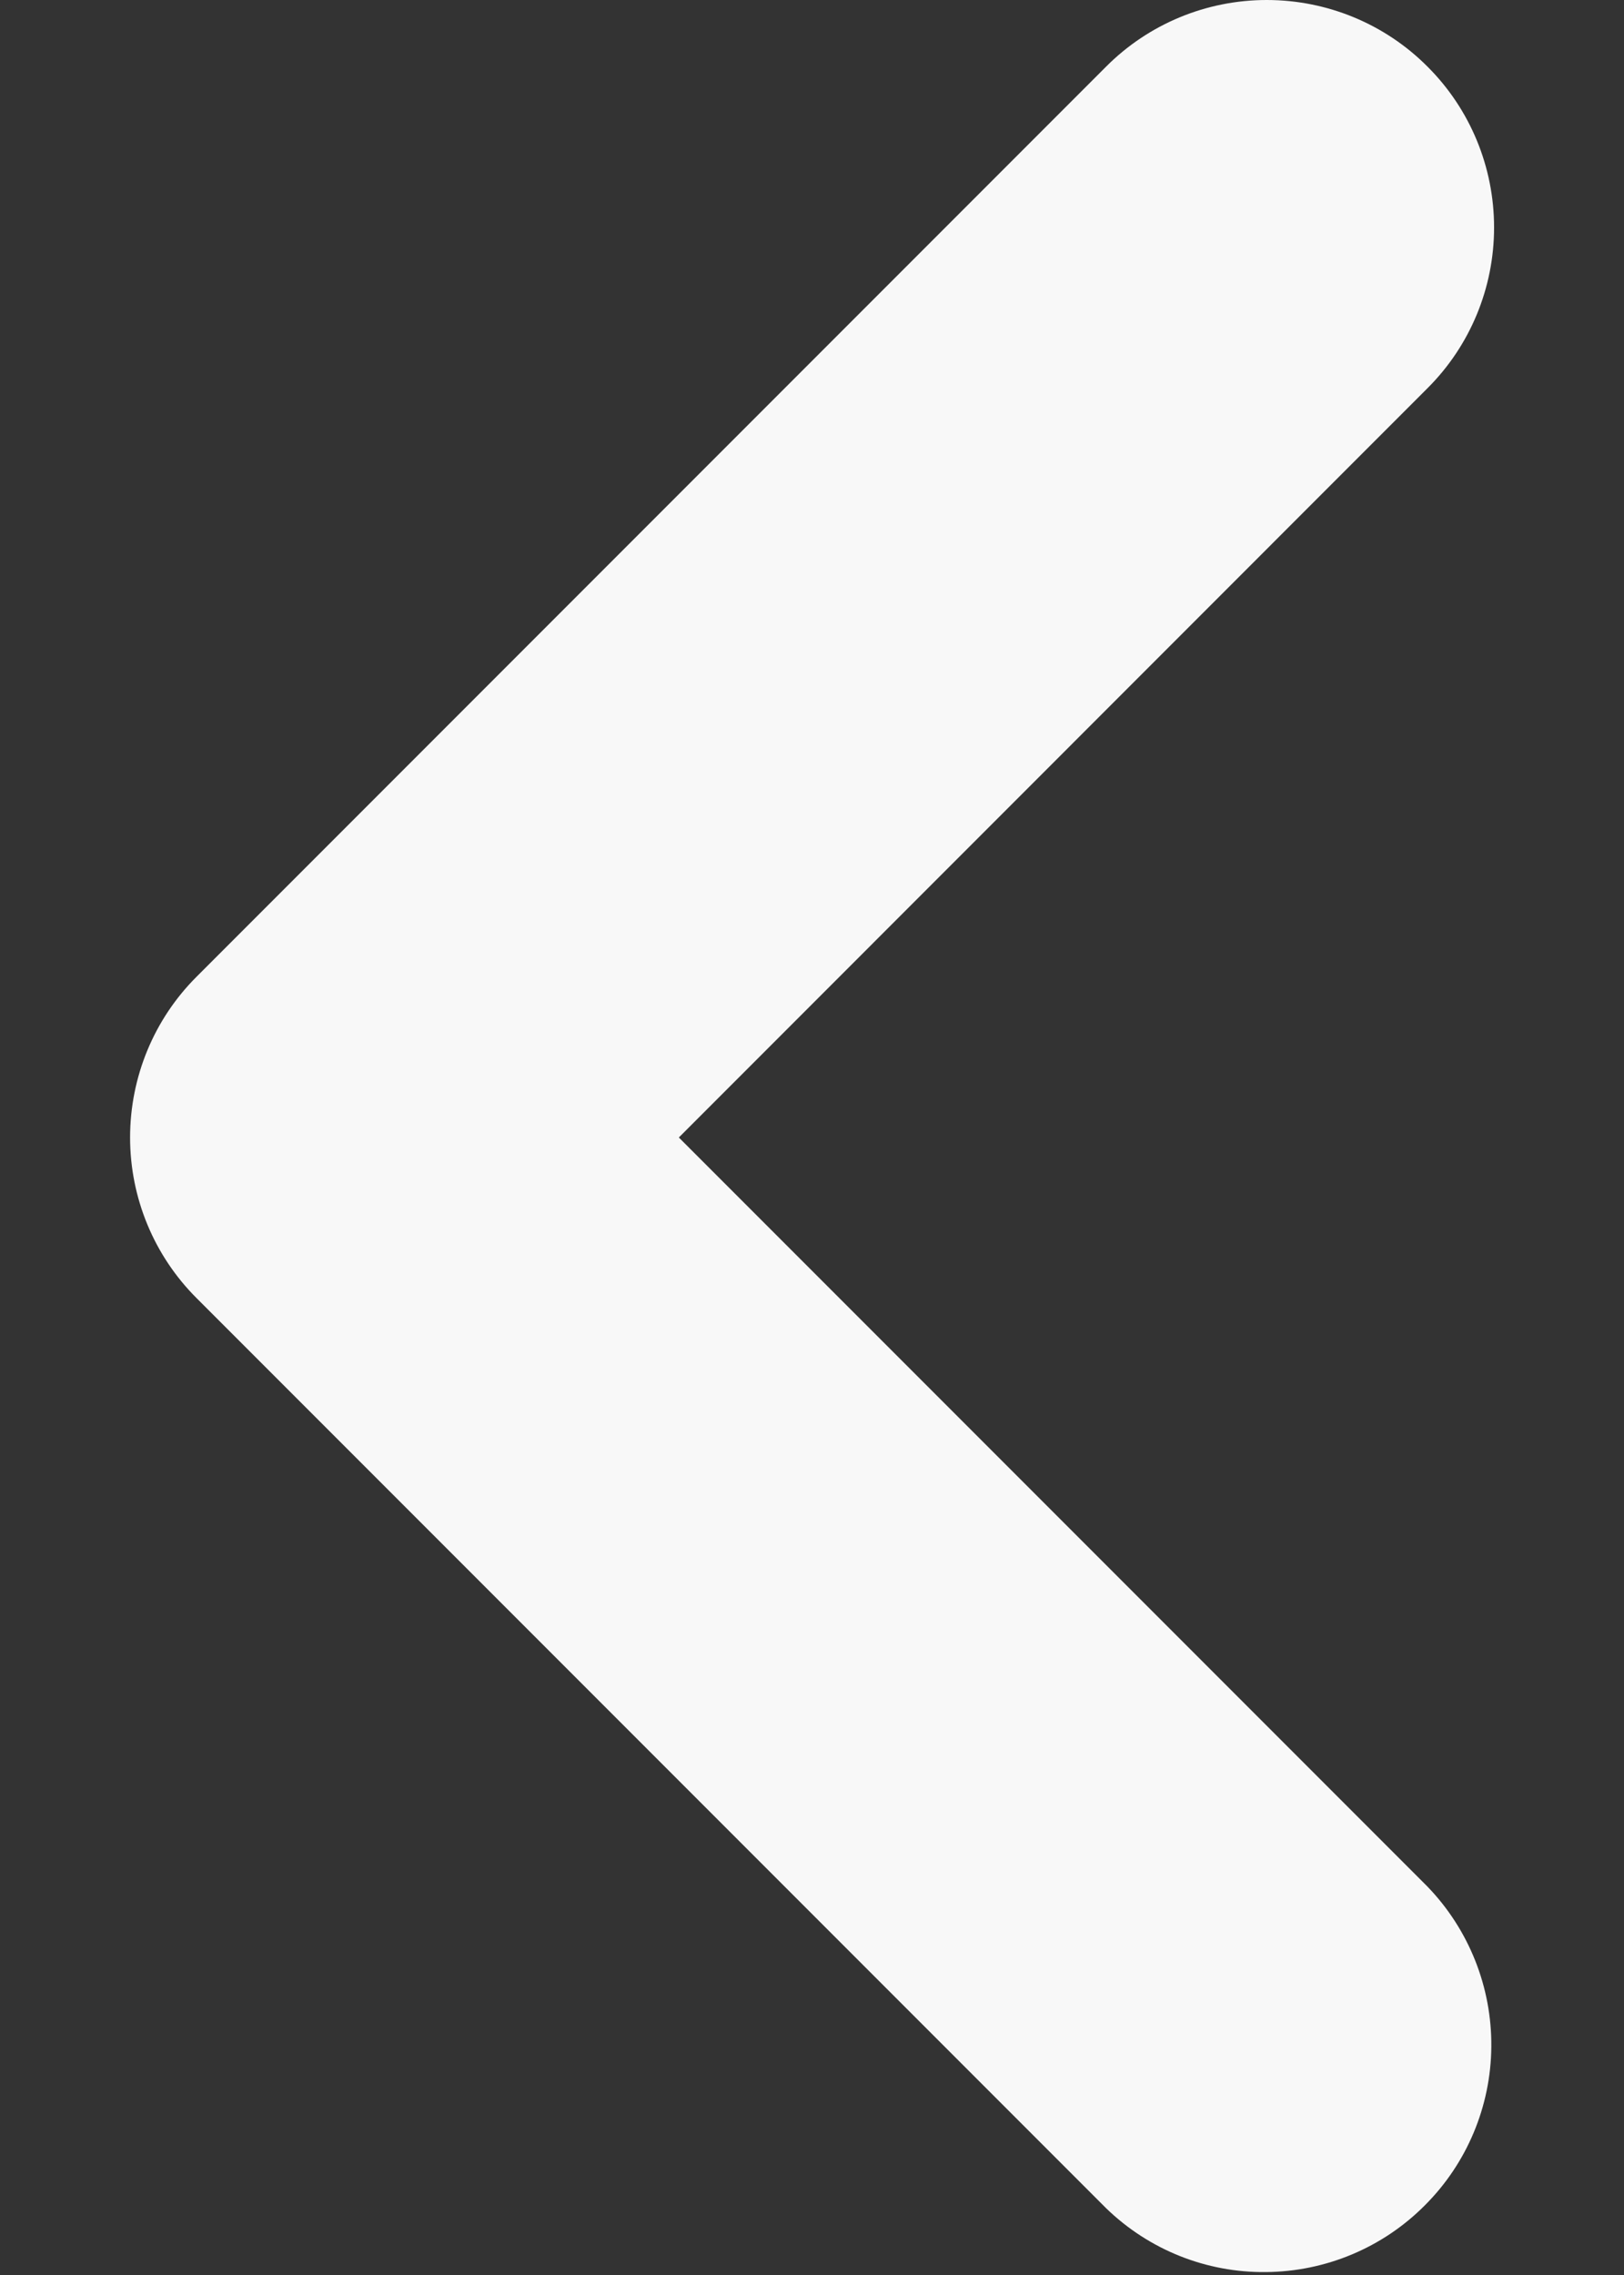 <svg width="10" height="14" viewBox="0 0 10 14" fill="none" xmlns="http://www.w3.org/2000/svg">
<rect x="0" y="0" width="10" height="14" fill="#333333" stroke="none"/>
<path fill-rule="evenodd" clip-rule="evenodd" d="M8.79 0.41C9.053 0.672 9.2 1.028 9.2 1.4C9.2 1.771 9.053 2.127 8.79 2.389L4.18 7L8.79 11.61C9.045 11.874 9.186 12.228 9.183 12.595C9.18 12.962 9.033 13.313 8.773 13.572C8.514 13.832 8.163 13.979 7.795 13.982C7.428 13.986 7.075 13.845 6.811 13.589L1.211 7.989C0.948 7.727 0.801 7.371 0.801 7C0.801 6.628 0.948 6.272 1.211 6.01L6.811 0.41C7.073 0.147 7.429 0 7.8 0C8.172 0 8.528 0.147 8.79 0.41V0.41Z" fill="#F8F8F8"/>
</svg>
